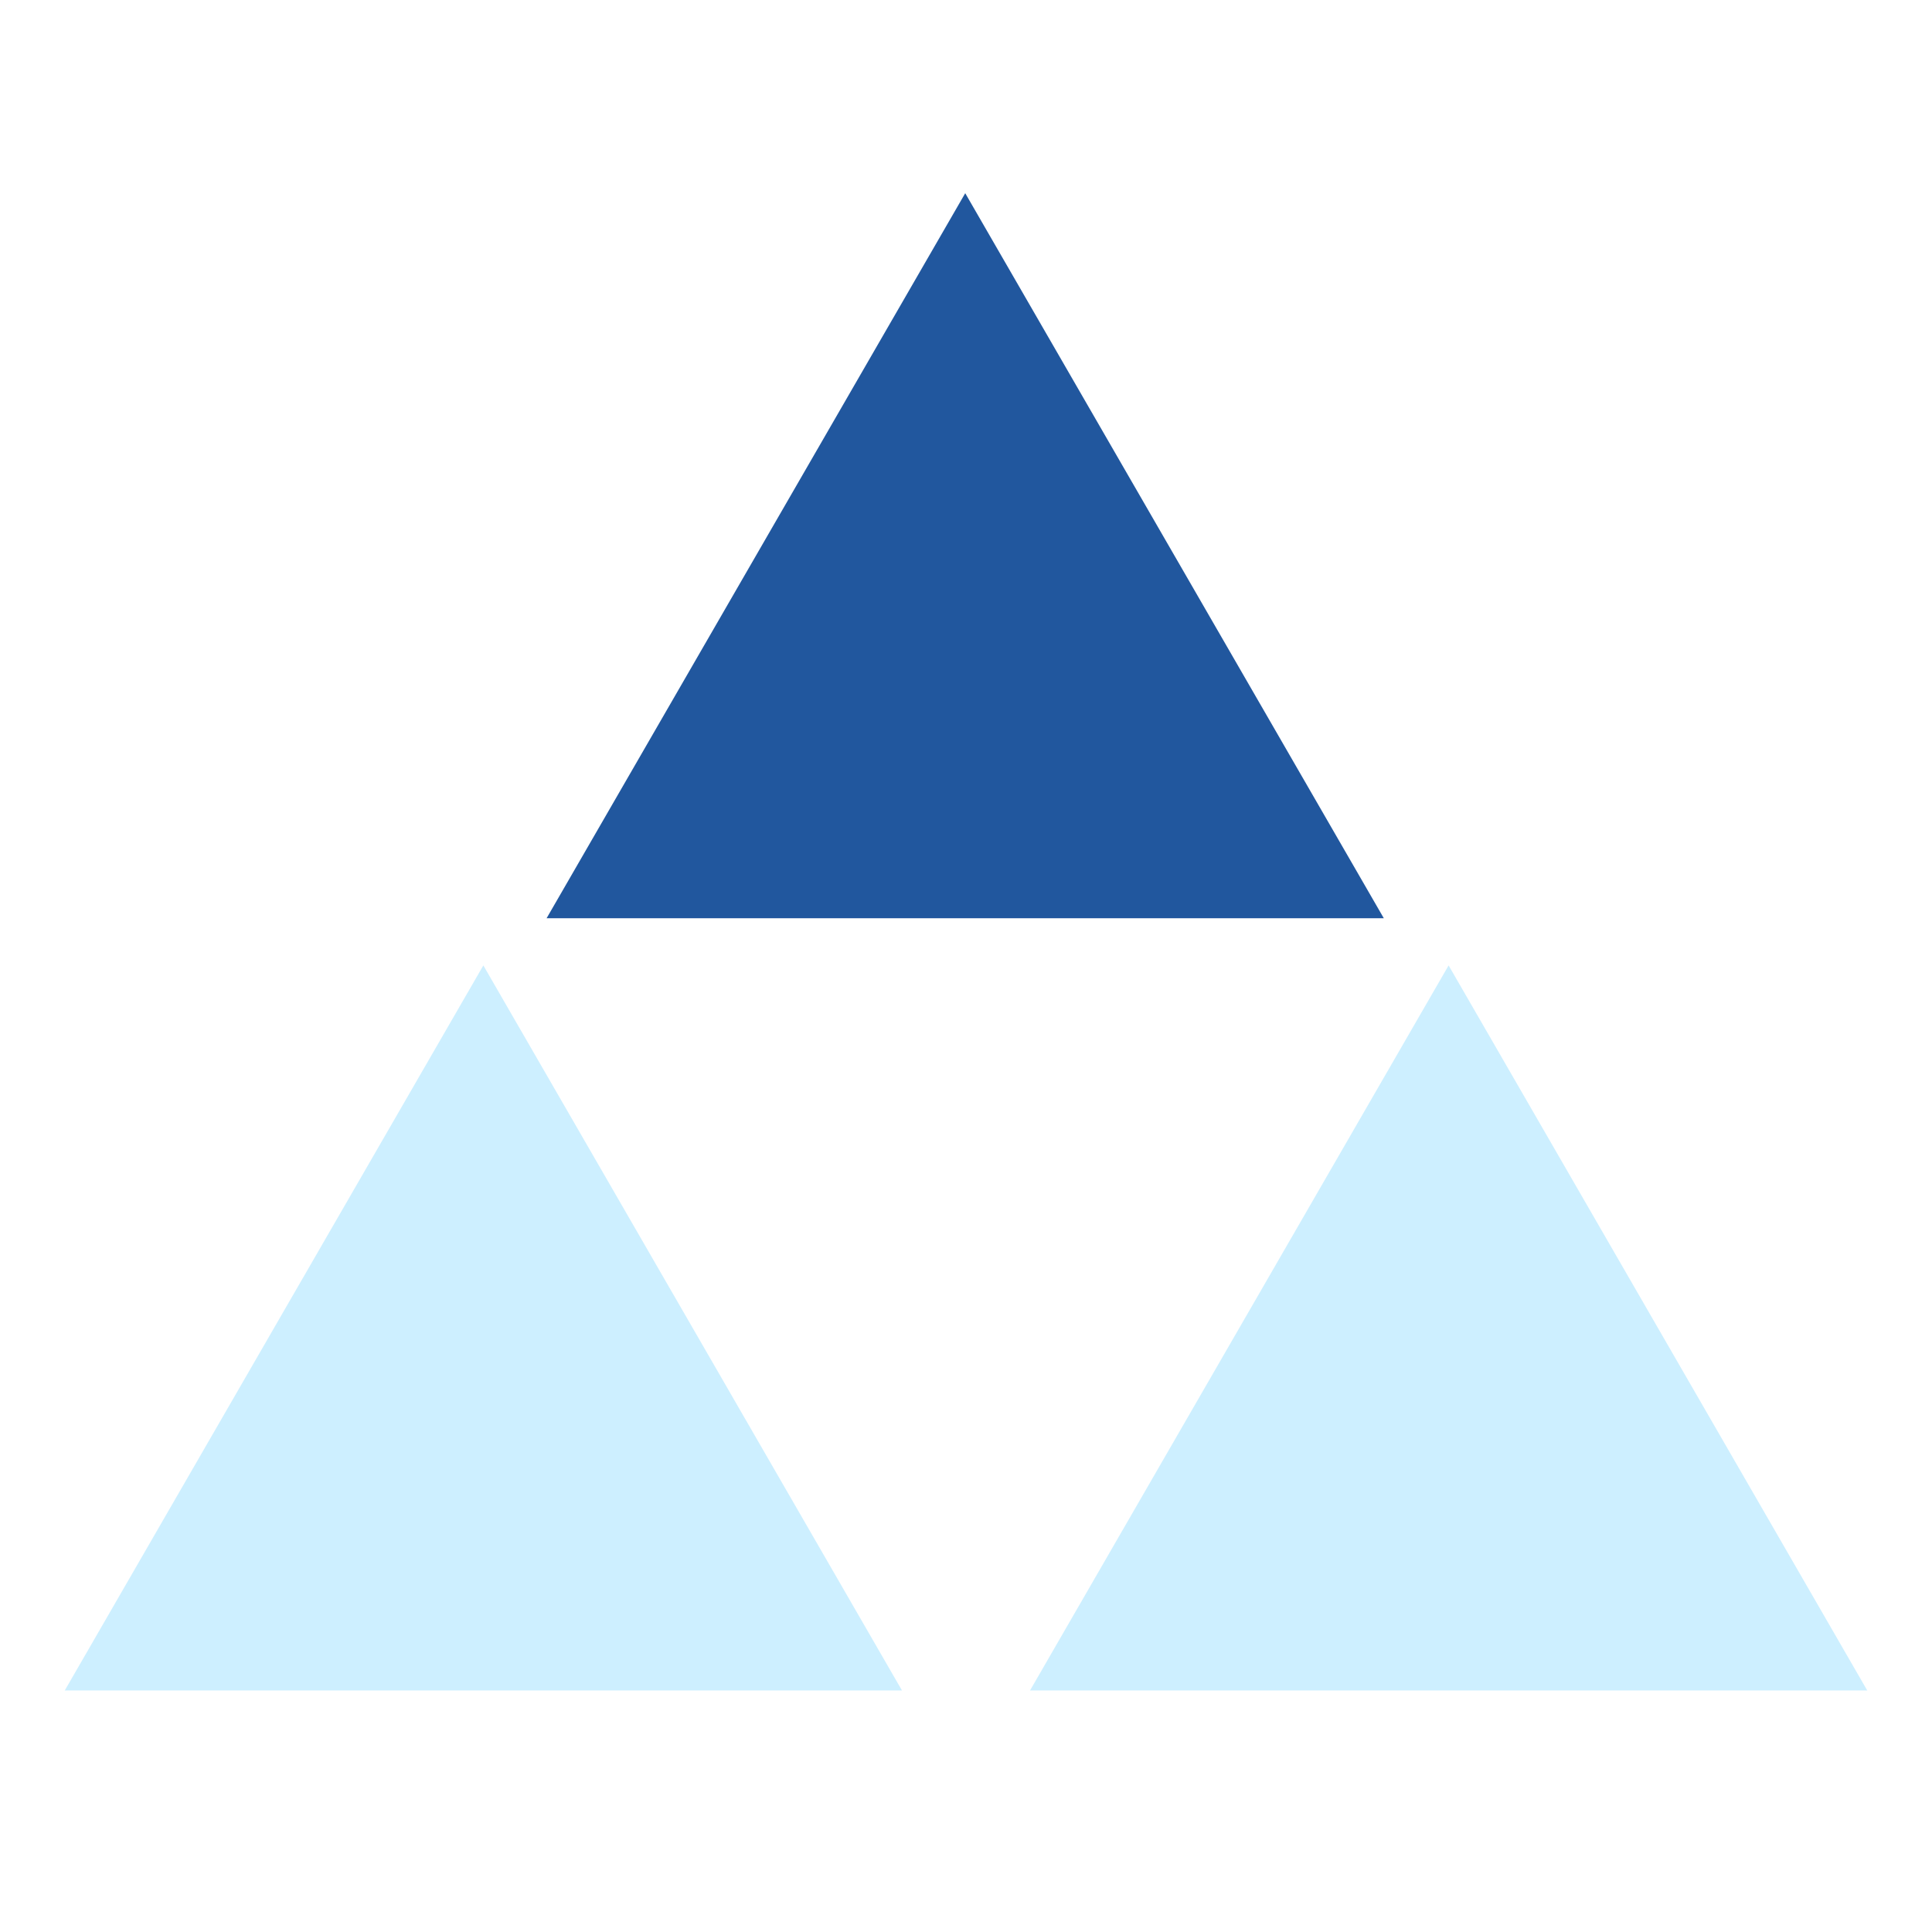 <svg width="50" height="50" viewBox="0 0 50 50" fill="none" xmlns="http://www.w3.org/2000/svg">
<g clip-path="url(#clip0_0_236)">
<g filter="url(#filter0_b_0_236)">
<path d="M24.98 5L35.813 23.764H14.146L24.98 5Z" fill="#21579E"/>
</g>
<g filter="url(#filter1_b_0_236)">
<path d="M12.509 24.985L23.343 43.749H1.676L12.509 24.985Z" fill="#CDEFFF"/>
</g>
<g filter="url(#filter2_b_0_236)">
<path d="M37.49 24.985L48.324 43.749H26.657L37.49 24.985Z" fill="#CDEFFF"/>
</g>
</g>
<defs>
<filter id="filter0_b_0_236" x="10.146" y="1" width="29.667" height="26.764" filterUnits="userSpaceOnUse" color-interpolation-filters="sRGB">
<feFlood flood-opacity="0" result="BackgroundImageFix"/>
<feGaussianBlur in="BackgroundImageFix" stdDeviation="2"/>
<feComposite in2="SourceAlpha" operator="in" result="effect1_backgroundBlur_0_236"/>
<feBlend mode="normal" in="SourceGraphic" in2="effect1_backgroundBlur_0_236" result="shape"/>
</filter>
<filter id="filter1_b_0_236" x="-2.324" y="20.985" width="29.667" height="26.764" filterUnits="userSpaceOnUse" color-interpolation-filters="sRGB">
<feFlood flood-opacity="0" result="BackgroundImageFix"/>
<feGaussianBlur in="BackgroundImageFix" stdDeviation="2"/>
<feComposite in2="SourceAlpha" operator="in" result="effect1_backgroundBlur_0_236"/>
<feBlend mode="normal" in="SourceGraphic" in2="effect1_backgroundBlur_0_236" result="shape"/>
</filter>
<filter id="filter2_b_0_236" x="22.657" y="20.985" width="29.667" height="26.764" filterUnits="userSpaceOnUse" color-interpolation-filters="sRGB">
<feFlood flood-opacity="0" result="BackgroundImageFix"/>
<feGaussianBlur in="BackgroundImageFix" stdDeviation="2"/>
<feComposite in2="SourceAlpha" operator="in" result="effect1_backgroundBlur_0_236"/>
<feBlend mode="normal" in="SourceGraphic" in2="effect1_backgroundBlur_0_236" result="shape"/>
</filter>
<clipPath id="clip0_0_236">
<rect width="50" height="50" fill="white"/>
</clipPath>
</defs>
</svg>
